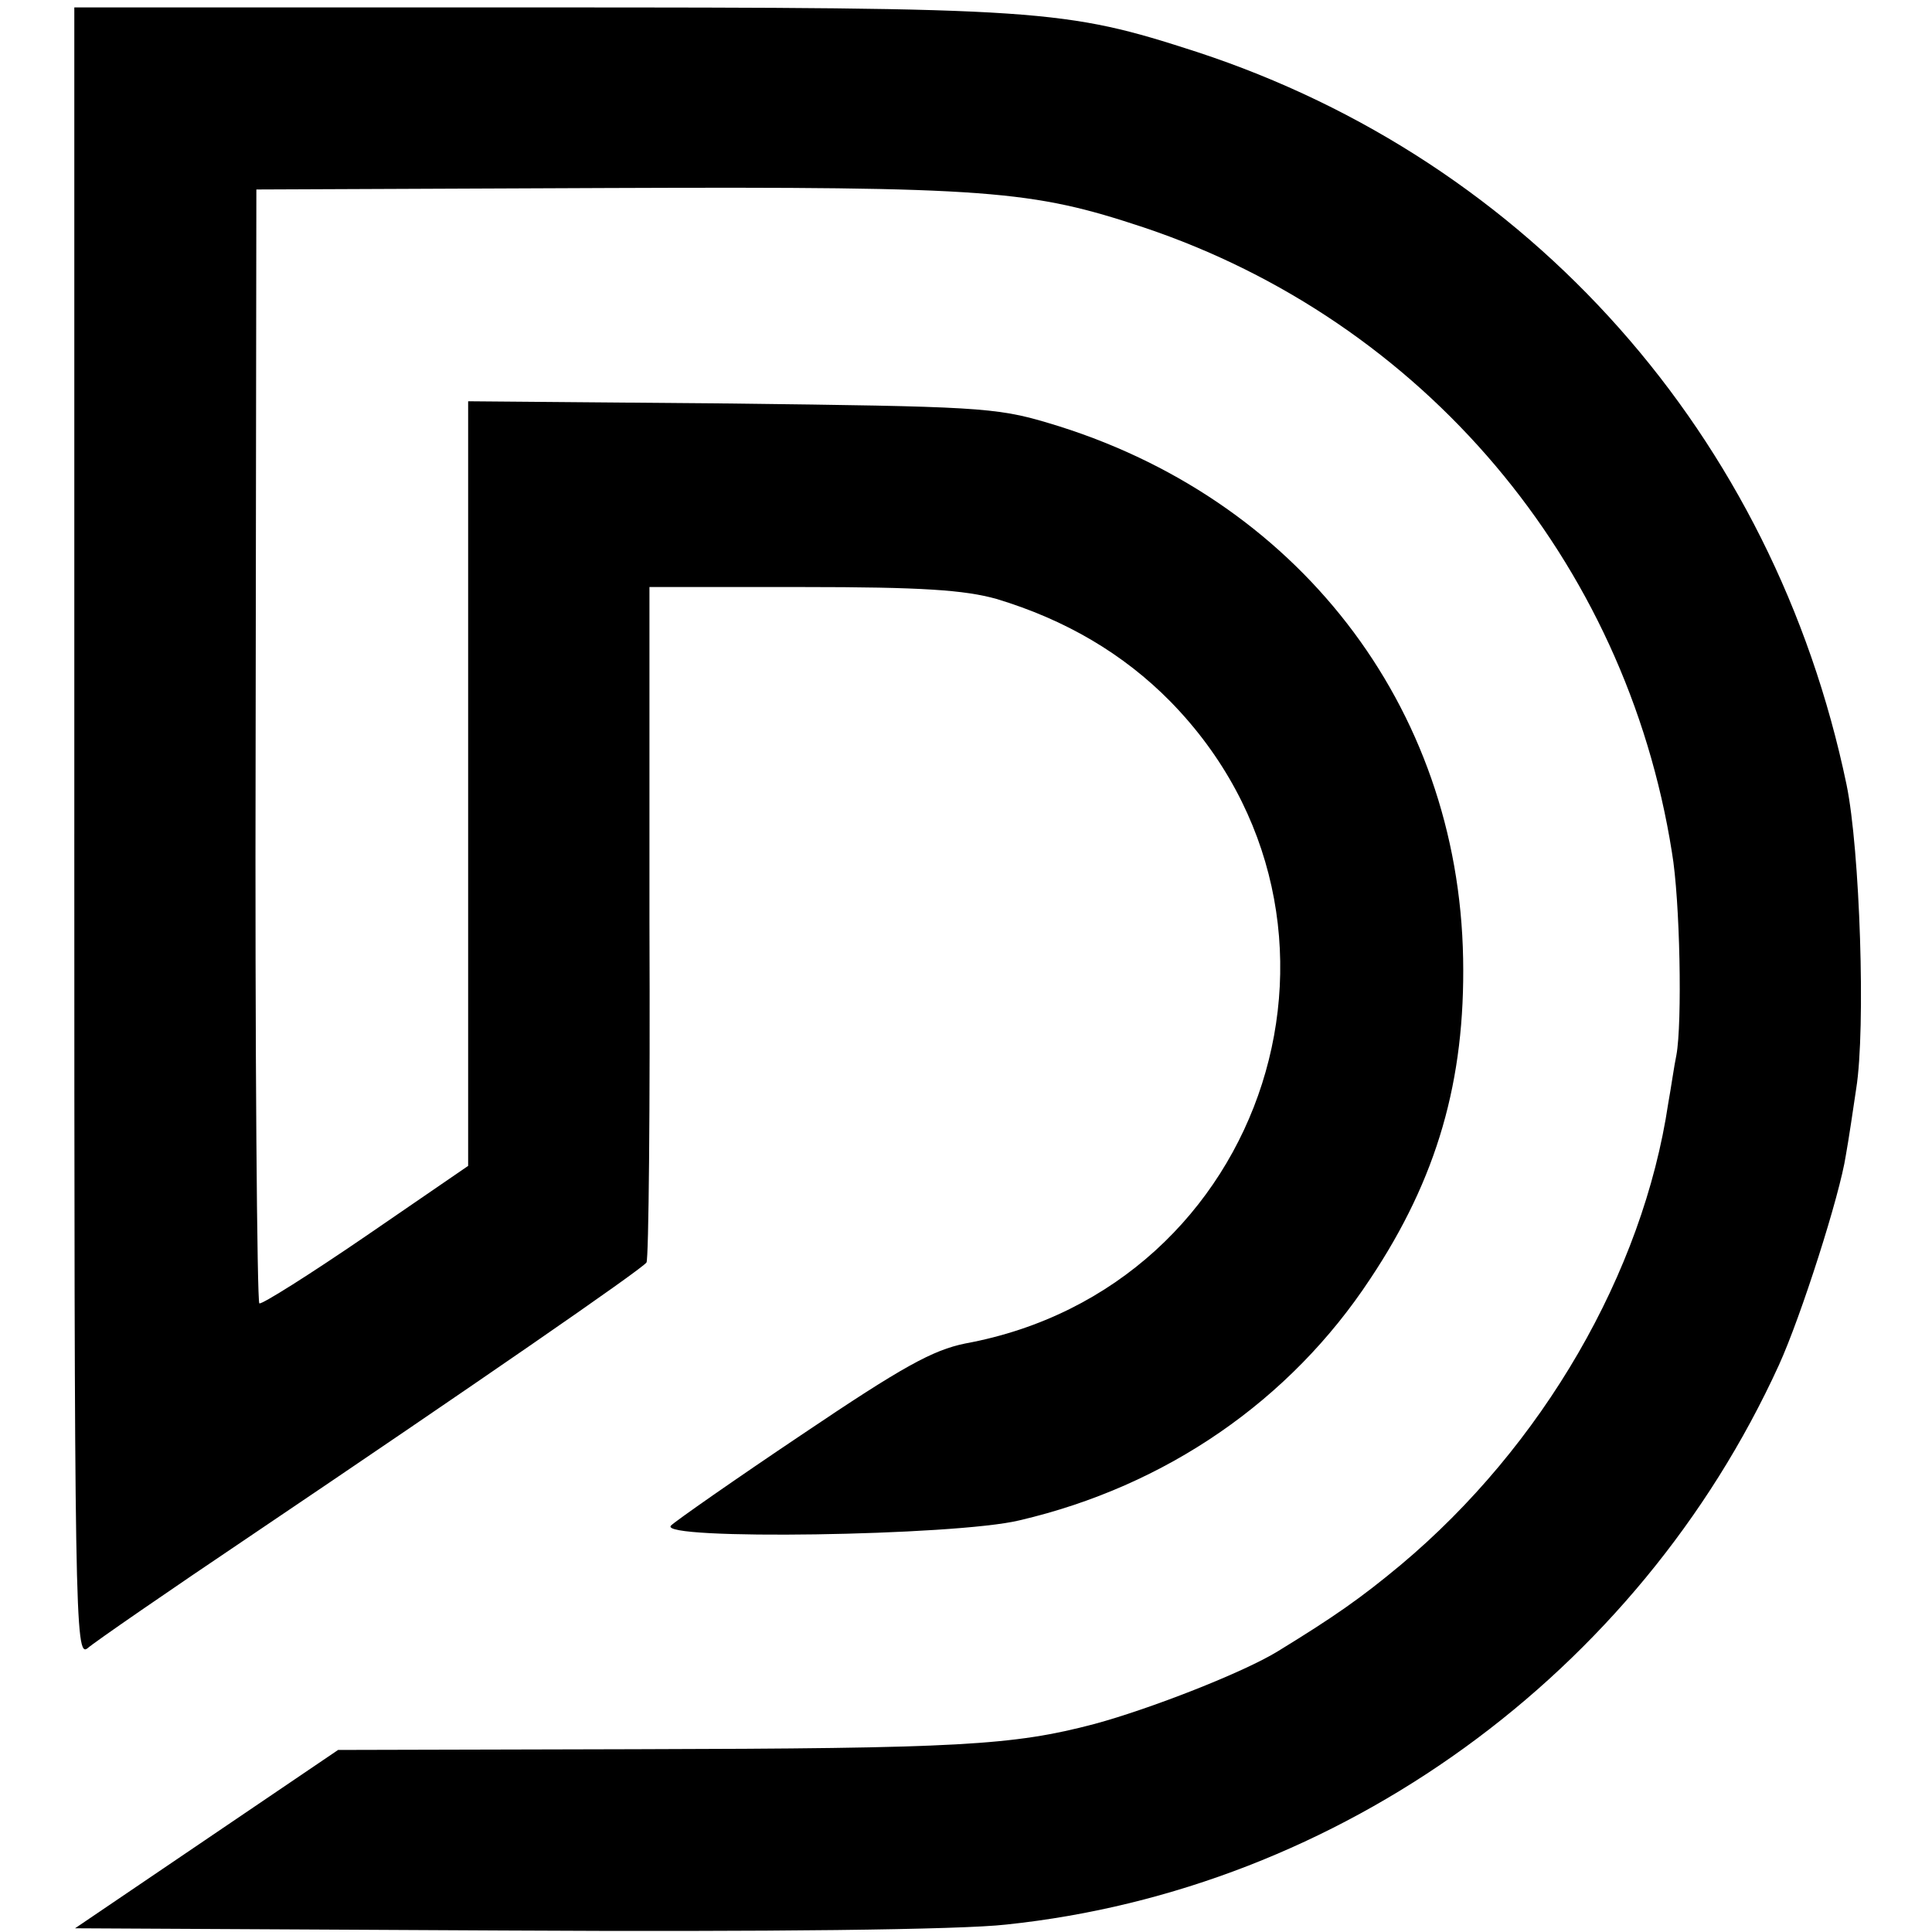 <?xml version="1.0" standalone="no"?>
<!DOCTYPE svg PUBLIC "-//W3C//DTD SVG 20010904//EN"
 "http://www.w3.org/TR/2001/REC-SVG-20010904/DTD/svg10.dtd">
<svg version="1.0" xmlns="http://www.w3.org/2000/svg"
 width="260pt" height="260pt" viewBox="0 0 260 260"
 preserveAspectRatio="xMidYMid meet">
<g transform="translate(0,260) scale(0.1,-0.1)"
fill="#000000" stroke="none">
<path d="M100 1478 c0 -1057 1 -1110 18 -1096 9 8 109 77 222 153 295 199 524
357 530 366 3 4 5 210 4 458 l0 451 206 0 c161 0 218 -4 261 -16 93 -28 171
-74 234 -138 289 -295 132 -789 -276 -864 -44 -9 -84 -31 -219 -122 -91 -61
-171 -117 -177 -123 -20 -20 383 -14 469 7 197 46 364 161 472 325 90 135 128
267 125 431 -6 340 -224 622 -559 721 -70 21 -99 22 -427 26 l-353 3 0 -514 0
-515 -137 -94 c-76 -52 -141 -93 -144 -91 -3 2 -6 340 -5 751 l1 748 475 2
c513 2 568 -3 719 -53 376 -126 649 -448 711 -841 11 -64 14 -230 6 -273 -3
-14 -7 -43 -11 -65 -34 -228 -169 -461 -360 -621 -54 -45 -90 -70 -165 -116
-47 -29 -173 -78 -247 -98 -110 -29 -182 -33 -618 -34 l-400 -1 -177 -120
-177 -120 577 -3 c353 -2 615 1 676 8 449 47 850 337 1040 753 30 66 82 229
90 282 4 22 10 63 14 90 13 81 5 322 -13 409 -98 470 -426 839 -874 986 -179
58 -207 60 -888 60 l-623 0 0 -1112z"/>
</g>
</svg>
